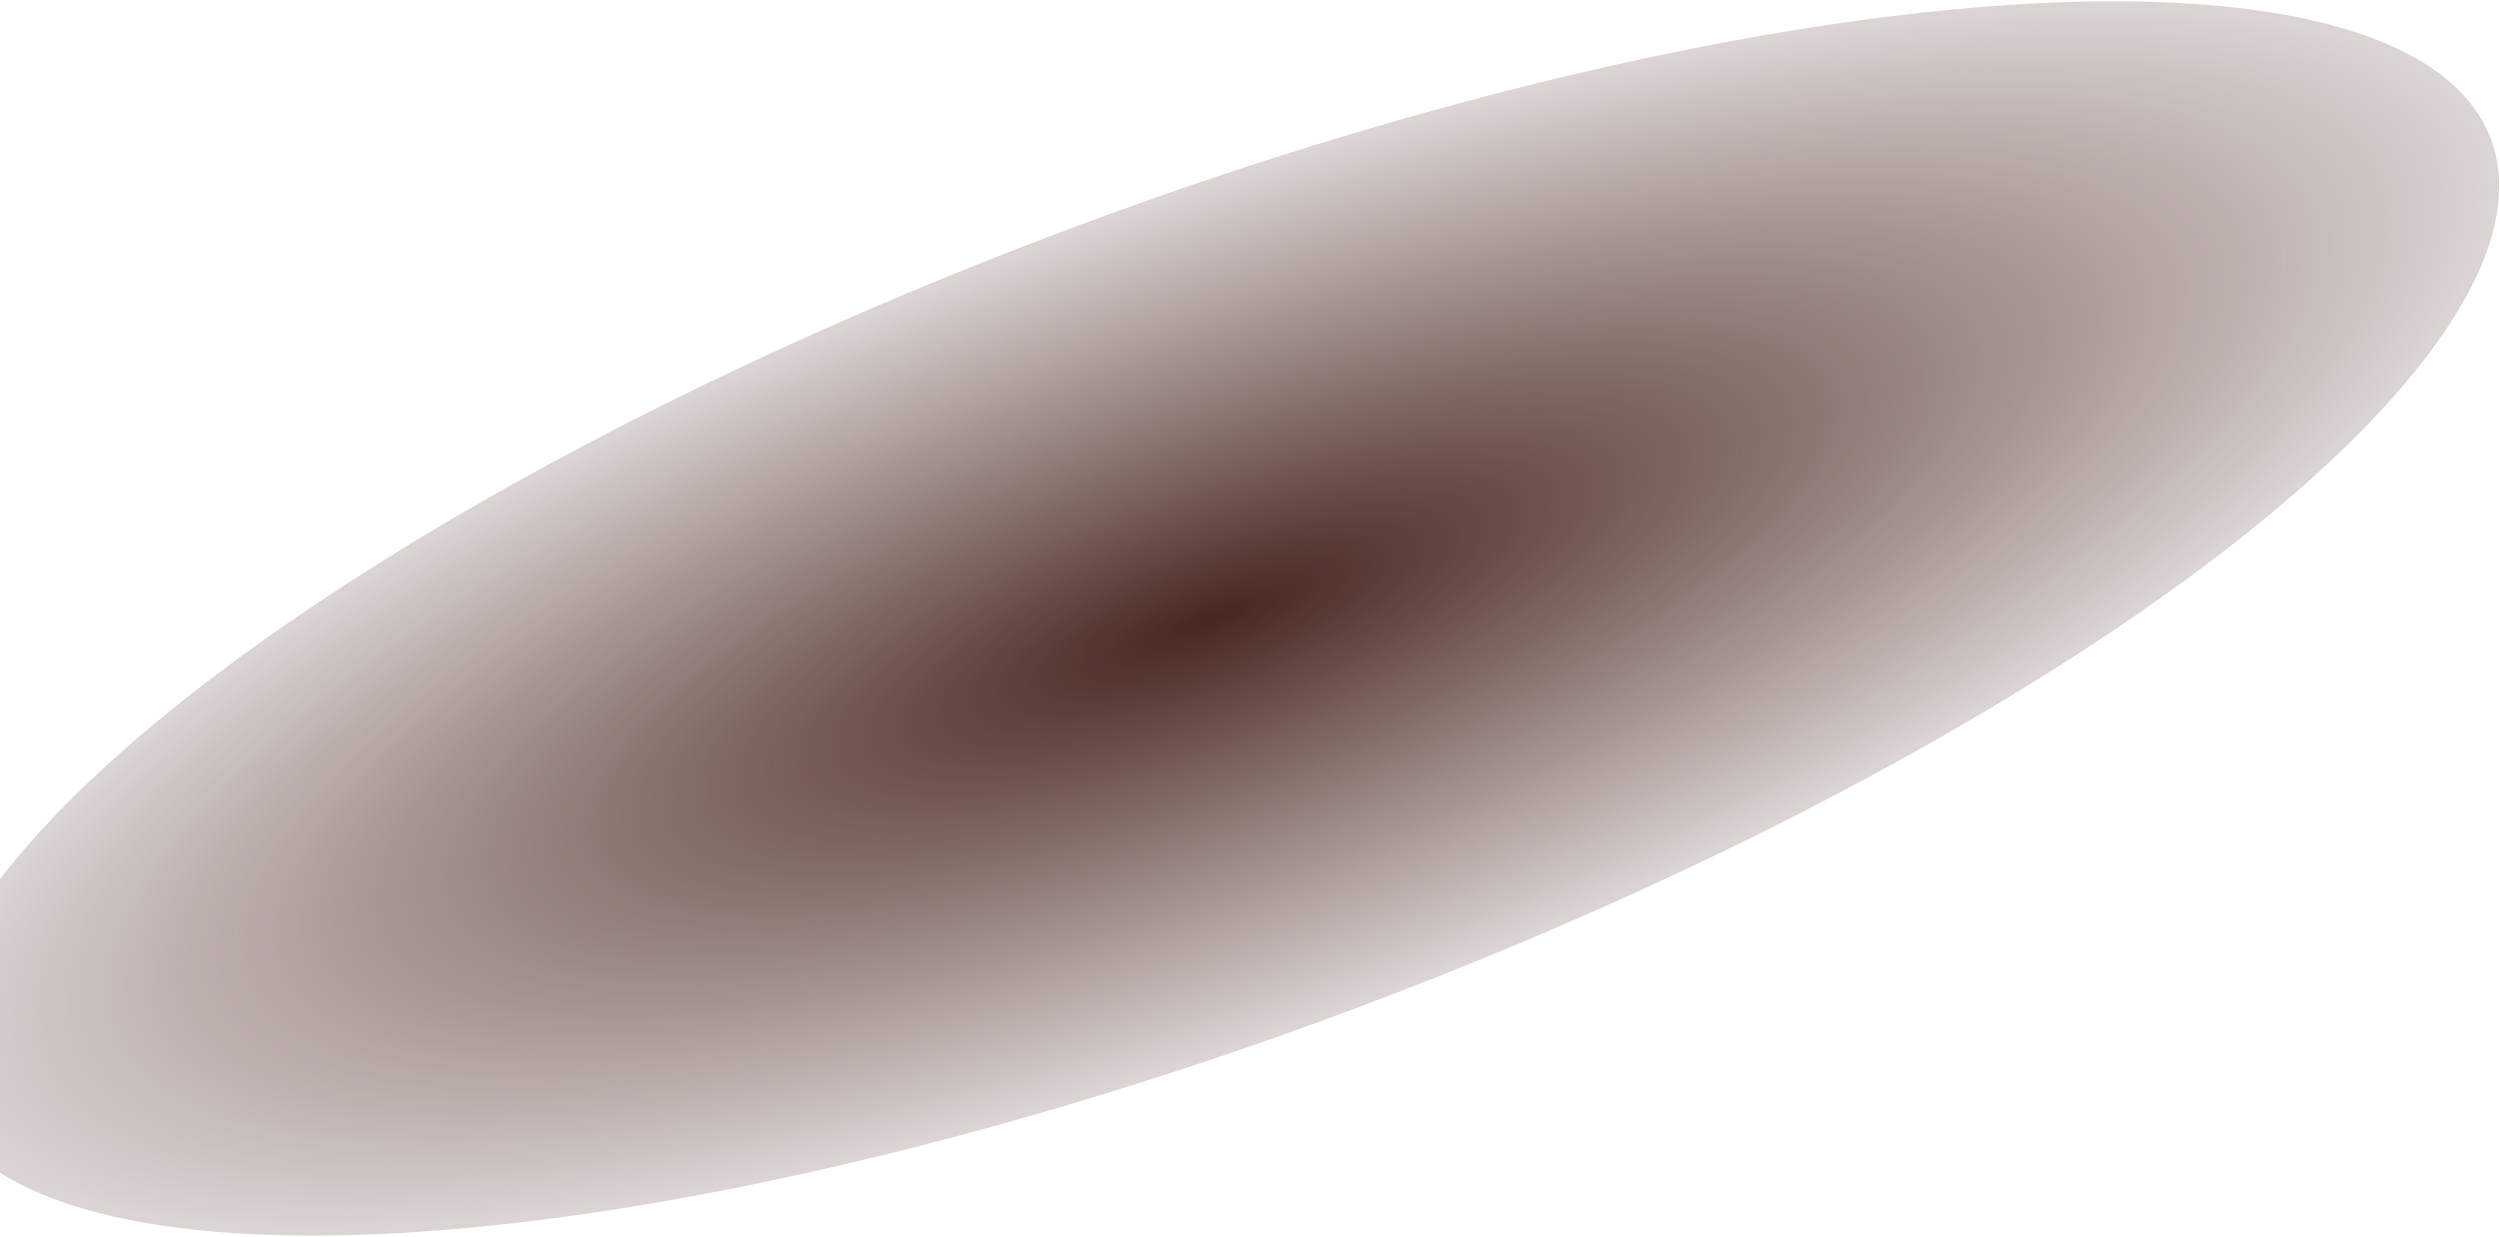 <svg width="1718" height="850" viewBox="0 0 1718 850" fill="none" xmlns="http://www.w3.org/2000/svg">
<ellipse cx="833.499" cy="425" rx="937.977" ry="285.313" transform="rotate(-20.559 833.499 425)" fill="url(#paint0_radial_341_67)"/>
<defs>
<radialGradient id="paint0_radial_341_67" cx="0" cy="0" r="1" gradientUnits="userSpaceOnUse" gradientTransform="translate(833.499 425) rotate(90) scale(352.413 1158.57)">
<stop stop-color="#47261F"/>
<stop offset="1" stop-color="#47261F" stop-opacity="0"/>
</radialGradient>
</defs>
</svg>
